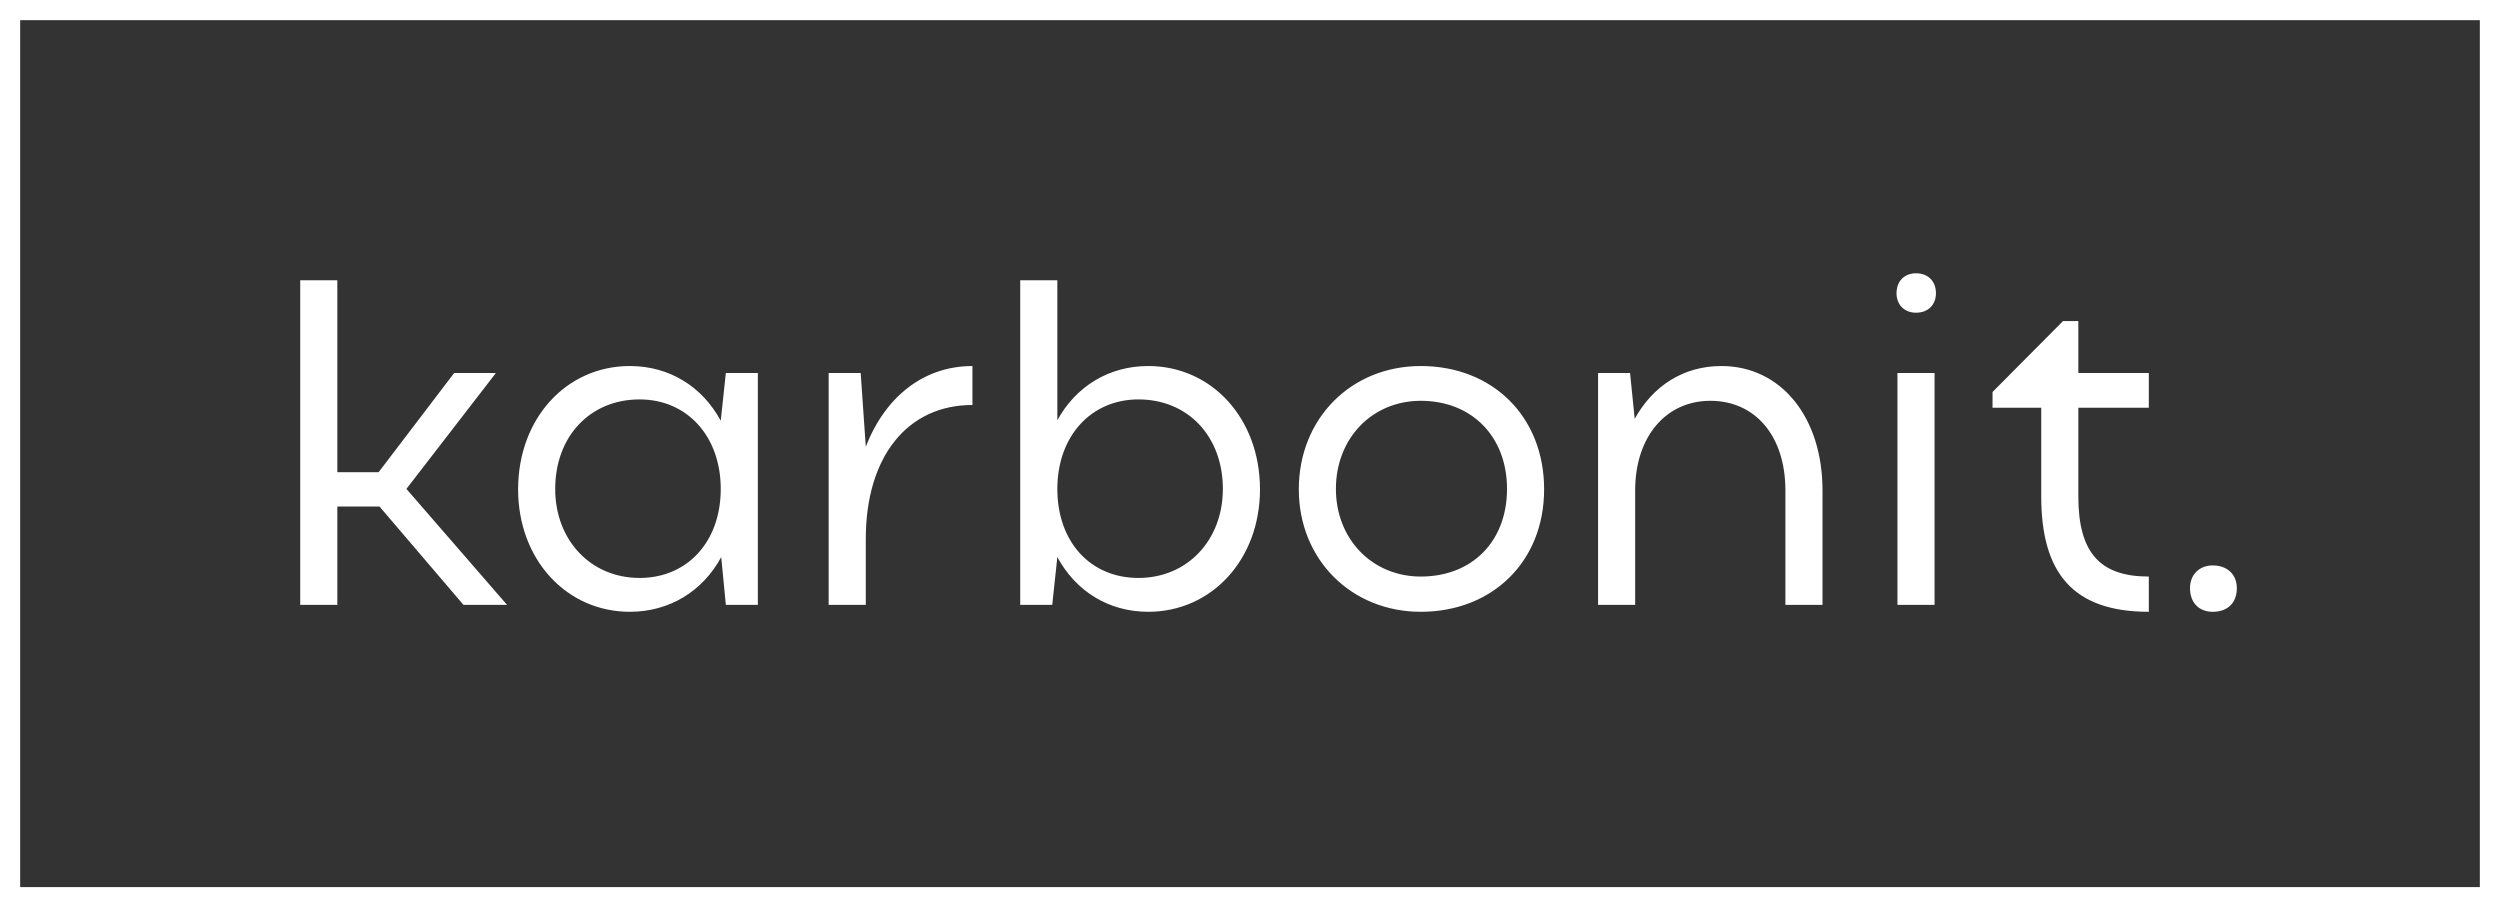 <?xml version="1.0" encoding="UTF-8"?> <svg xmlns="http://www.w3.org/2000/svg" width="124" height="45" viewBox="0 0 124 45" fill="none"><rect x="0" y="0" width="124" height="45" fill="#333333" stroke="none"/> <path d="M16.731 25.124H18.824L22.987 30H25.149L20.158 24.25L24.597 18.5H22.527L18.778 23.422H16.731V13.9H14.891V30H16.731V25.124ZM37.589 30V18.5H36.002L35.749 20.869C34.829 19.167 33.196 18.155 31.241 18.155C28.09 18.155 25.698 20.754 25.698 24.273C25.698 27.746 28.09 30.345 31.241 30.345C33.196 30.345 34.852 29.333 35.772 27.631L36.002 30H37.589ZM27.538 24.25C27.538 21.651 29.263 19.811 31.724 19.811C34.093 19.811 35.749 21.651 35.749 24.25C35.749 26.872 34.093 28.666 31.724 28.666C29.309 28.666 27.538 26.803 27.538 24.25ZM48.233 18.155C45.818 18.155 43.908 19.673 42.943 22.157L42.69 18.5H41.102V30H42.943V26.734C42.943 22.64 45.013 20.087 48.233 20.087V18.155ZM52.444 27.631C53.364 29.333 54.996 30.345 56.952 30.345C60.102 30.345 62.495 27.746 62.495 24.273C62.495 20.754 60.102 18.155 56.952 18.155C54.996 18.155 53.364 19.167 52.444 20.846V13.9H50.603V30H52.191L52.444 27.631ZM60.654 24.25C60.654 26.803 58.883 28.666 56.468 28.666C54.077 28.666 52.444 26.872 52.444 24.25C52.444 21.651 54.099 19.811 56.468 19.811C58.929 19.811 60.654 21.651 60.654 24.25ZM64.421 24.273C64.421 27.746 67.02 30.345 70.47 30.345C74.012 30.345 76.588 27.861 76.588 24.273C76.588 20.639 74.012 18.155 70.47 18.155C67.02 18.155 64.421 20.754 64.421 24.273ZM66.261 24.25C66.261 21.743 68.055 19.88 70.47 19.88C73 19.88 74.748 21.651 74.748 24.25C74.748 26.849 73.023 28.597 70.47 28.597C68.078 28.597 66.261 26.757 66.261 24.25ZM81.104 24.319C81.104 21.674 82.622 19.88 84.83 19.88C87.084 19.88 88.556 21.651 88.556 24.319V30H90.396V24.319C90.396 20.708 88.349 18.155 85.382 18.155C83.496 18.155 81.978 19.144 81.081 20.777L80.851 18.5H79.264V30H81.104V24.319ZM94.068 14.544C94.068 15.119 94.459 15.51 95.034 15.51C95.632 15.51 96.023 15.119 96.023 14.544C96.023 13.946 95.632 13.555 95.034 13.555C94.459 13.555 94.068 13.946 94.068 14.544ZM95.954 30V18.5H94.114V30H95.954ZM103.085 20.225H106.581V18.5H103.085V15.924H102.326L98.83 19.443V20.225H101.245V24.618C101.245 28.413 102.809 30.345 106.581 30.345V28.597C104.166 28.597 103.085 27.424 103.085 24.618V20.225ZM108.624 29.172C108.624 29.908 109.084 30.345 109.751 30.345C110.487 30.345 110.947 29.908 110.947 29.172C110.947 28.505 110.487 28.045 109.751 28.045C109.084 28.045 108.624 28.505 108.624 29.172Z" fill="white"></path> <rect x="0.5" y="0.5" width="123" height="44" stroke="white"></rect> </svg> 